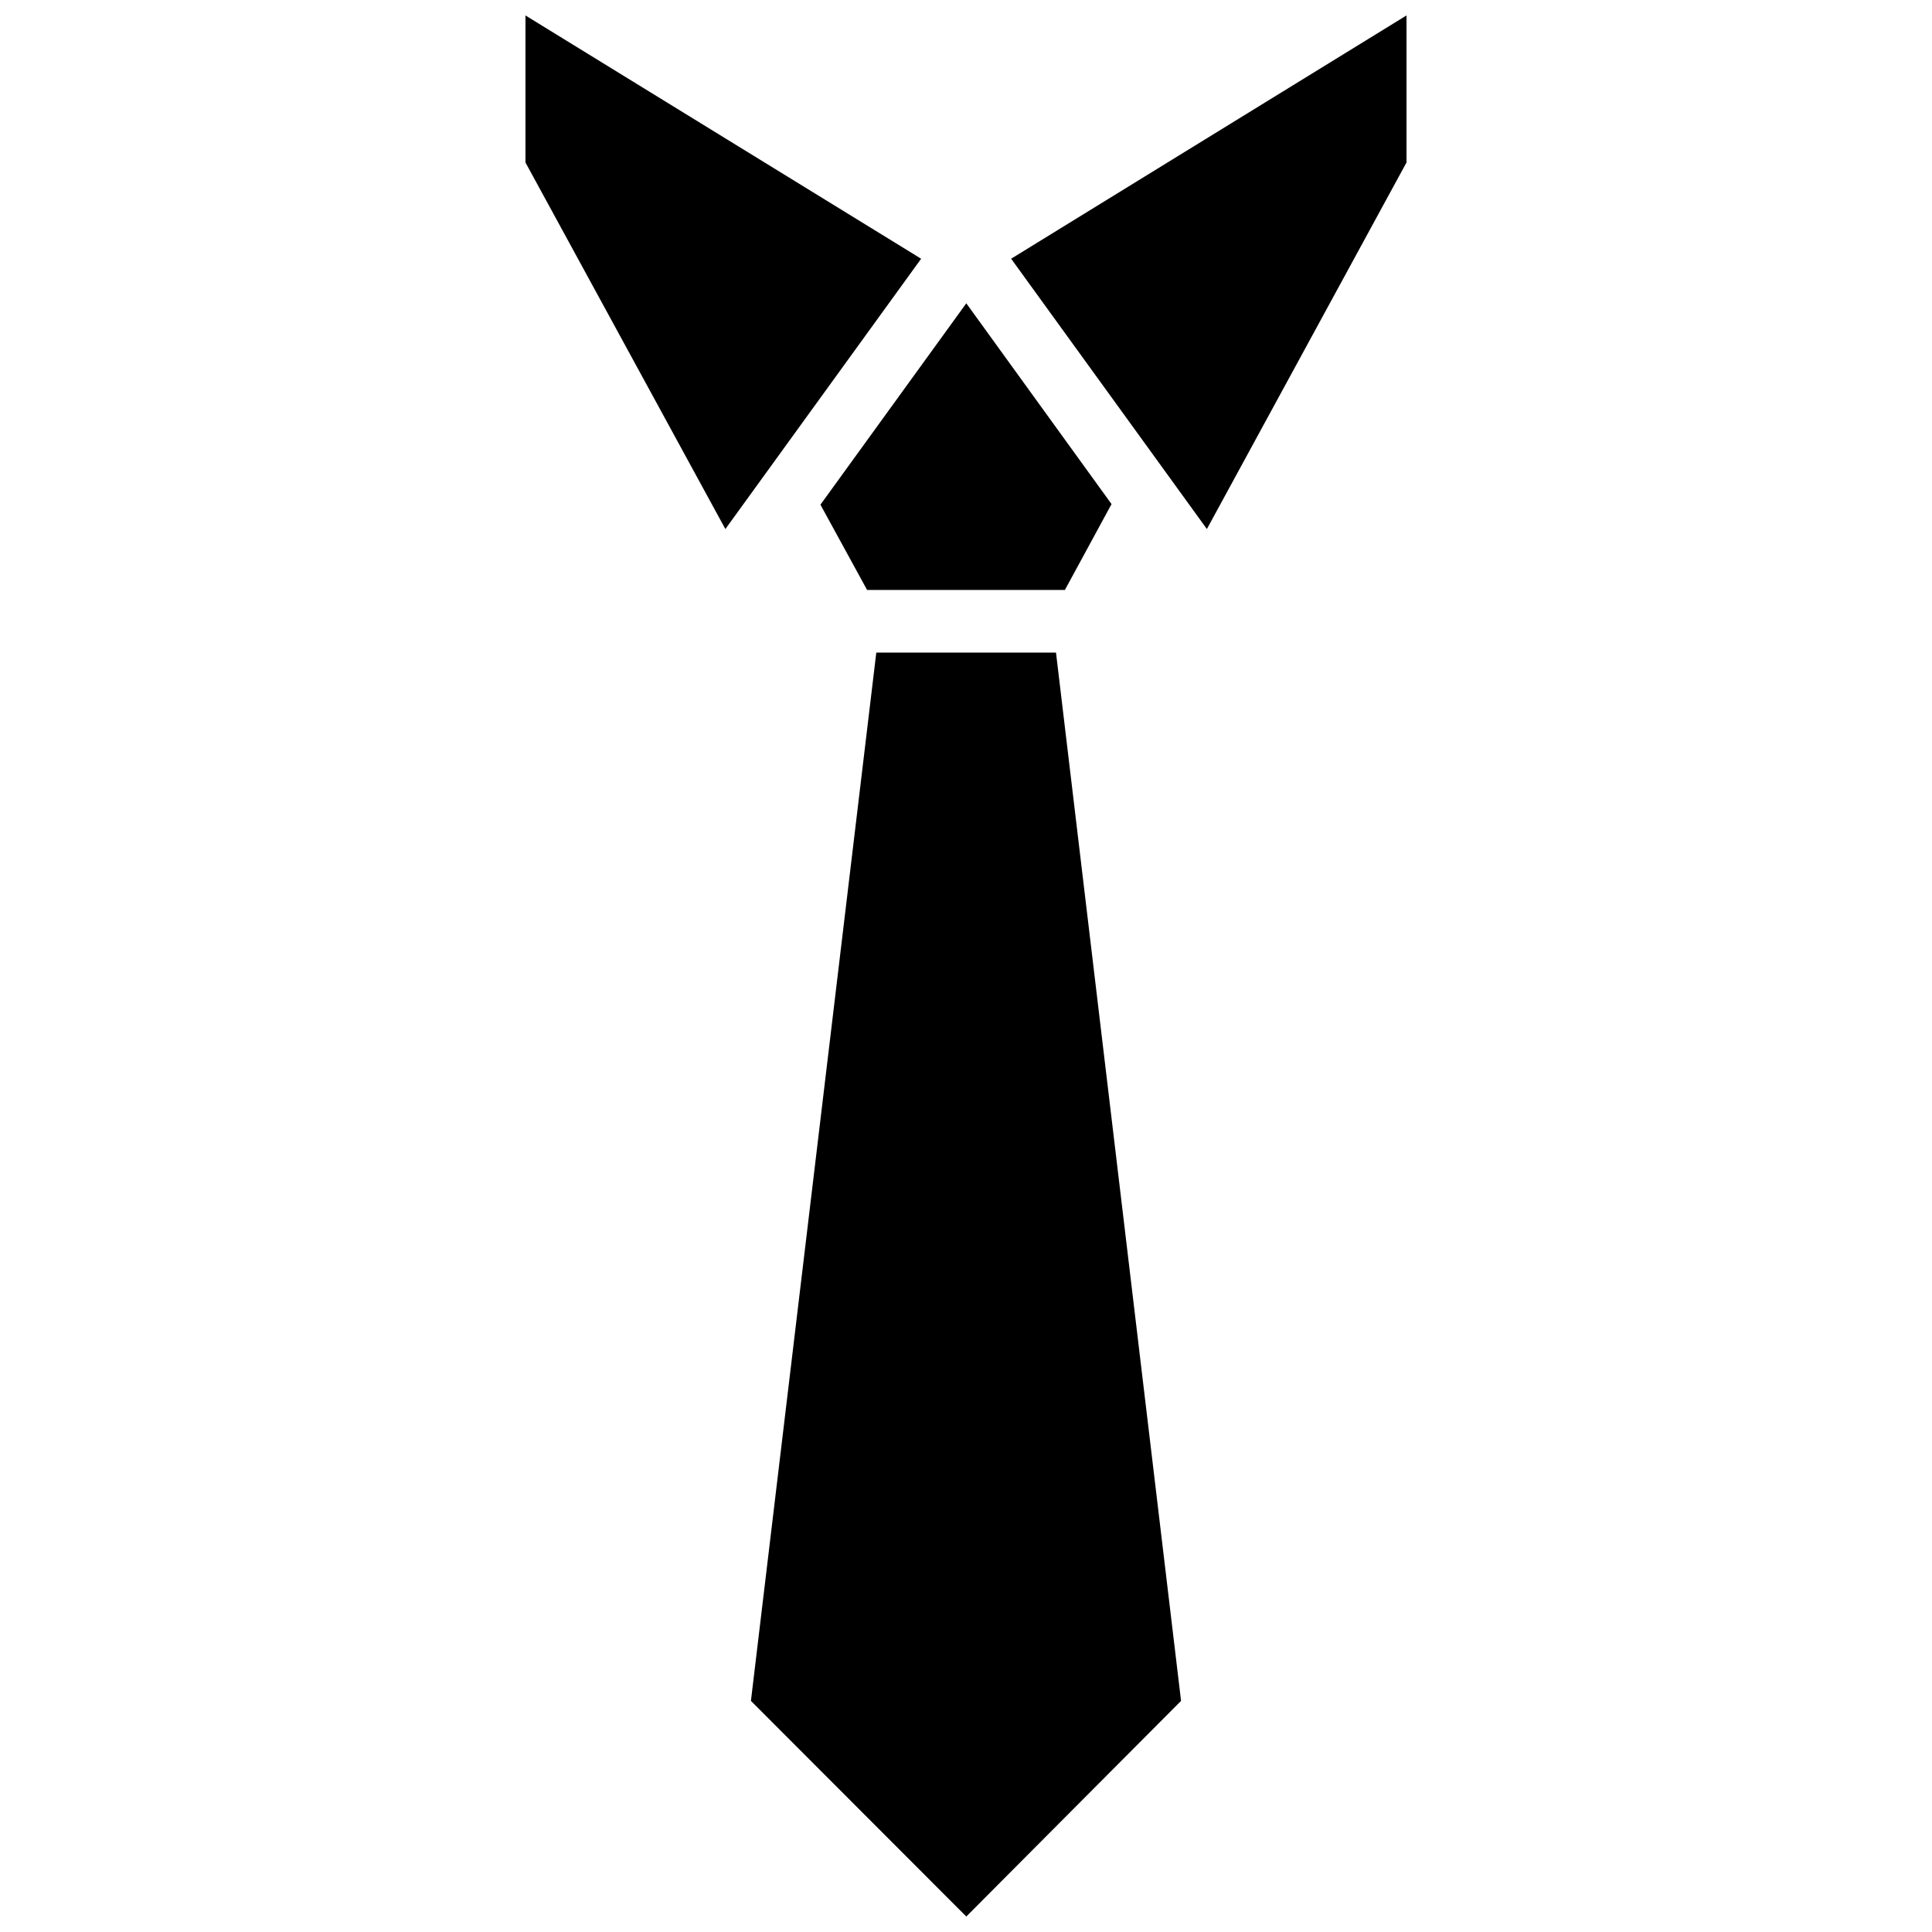 <?xml version="1.0" encoding="UTF-8"?>
<!-- Uploaded to: SVG Repo, www.svgrepo.com, Generator: SVG Repo Mixer Tools -->
<svg width="800px" height="800px" version="1.1" viewBox="144 144 512 512" xmlns="http://www.w3.org/2000/svg">
 <defs>
  <clipPath id="c">
   <path d="m411 148.09h106v136.91h-106z"/>
  </clipPath>
  <clipPath id="b">
   <path d="m283 148.09h106v136.91h-106z"/>
  </clipPath>
  <clipPath id="a">
   <path d="m343 316h114v335.9h-114z"/>
  </clipPath>
 </defs>
 <g clip-path="url(#c)">
  <path d="m516.74 148.09v38.965l-52.902 97.141-51.875-71.633z"/>
 </g>
 <g clip-path="url(#b)">
  <path d="m388.11 212.57-51.879 71.633-52.977-97.141v-38.965z"/>
 </g>
 <path d="m438.57 277.59-12.359 22.75h-52.426l-12.359-22.594 38.652-53.371z"/>
 <g clip-path="url(#a)">
  <path d="m456.99 594.75-56.914 57.148-57.074-57.148 33.223-277.8h47.625z"/>
 </g>
</svg>